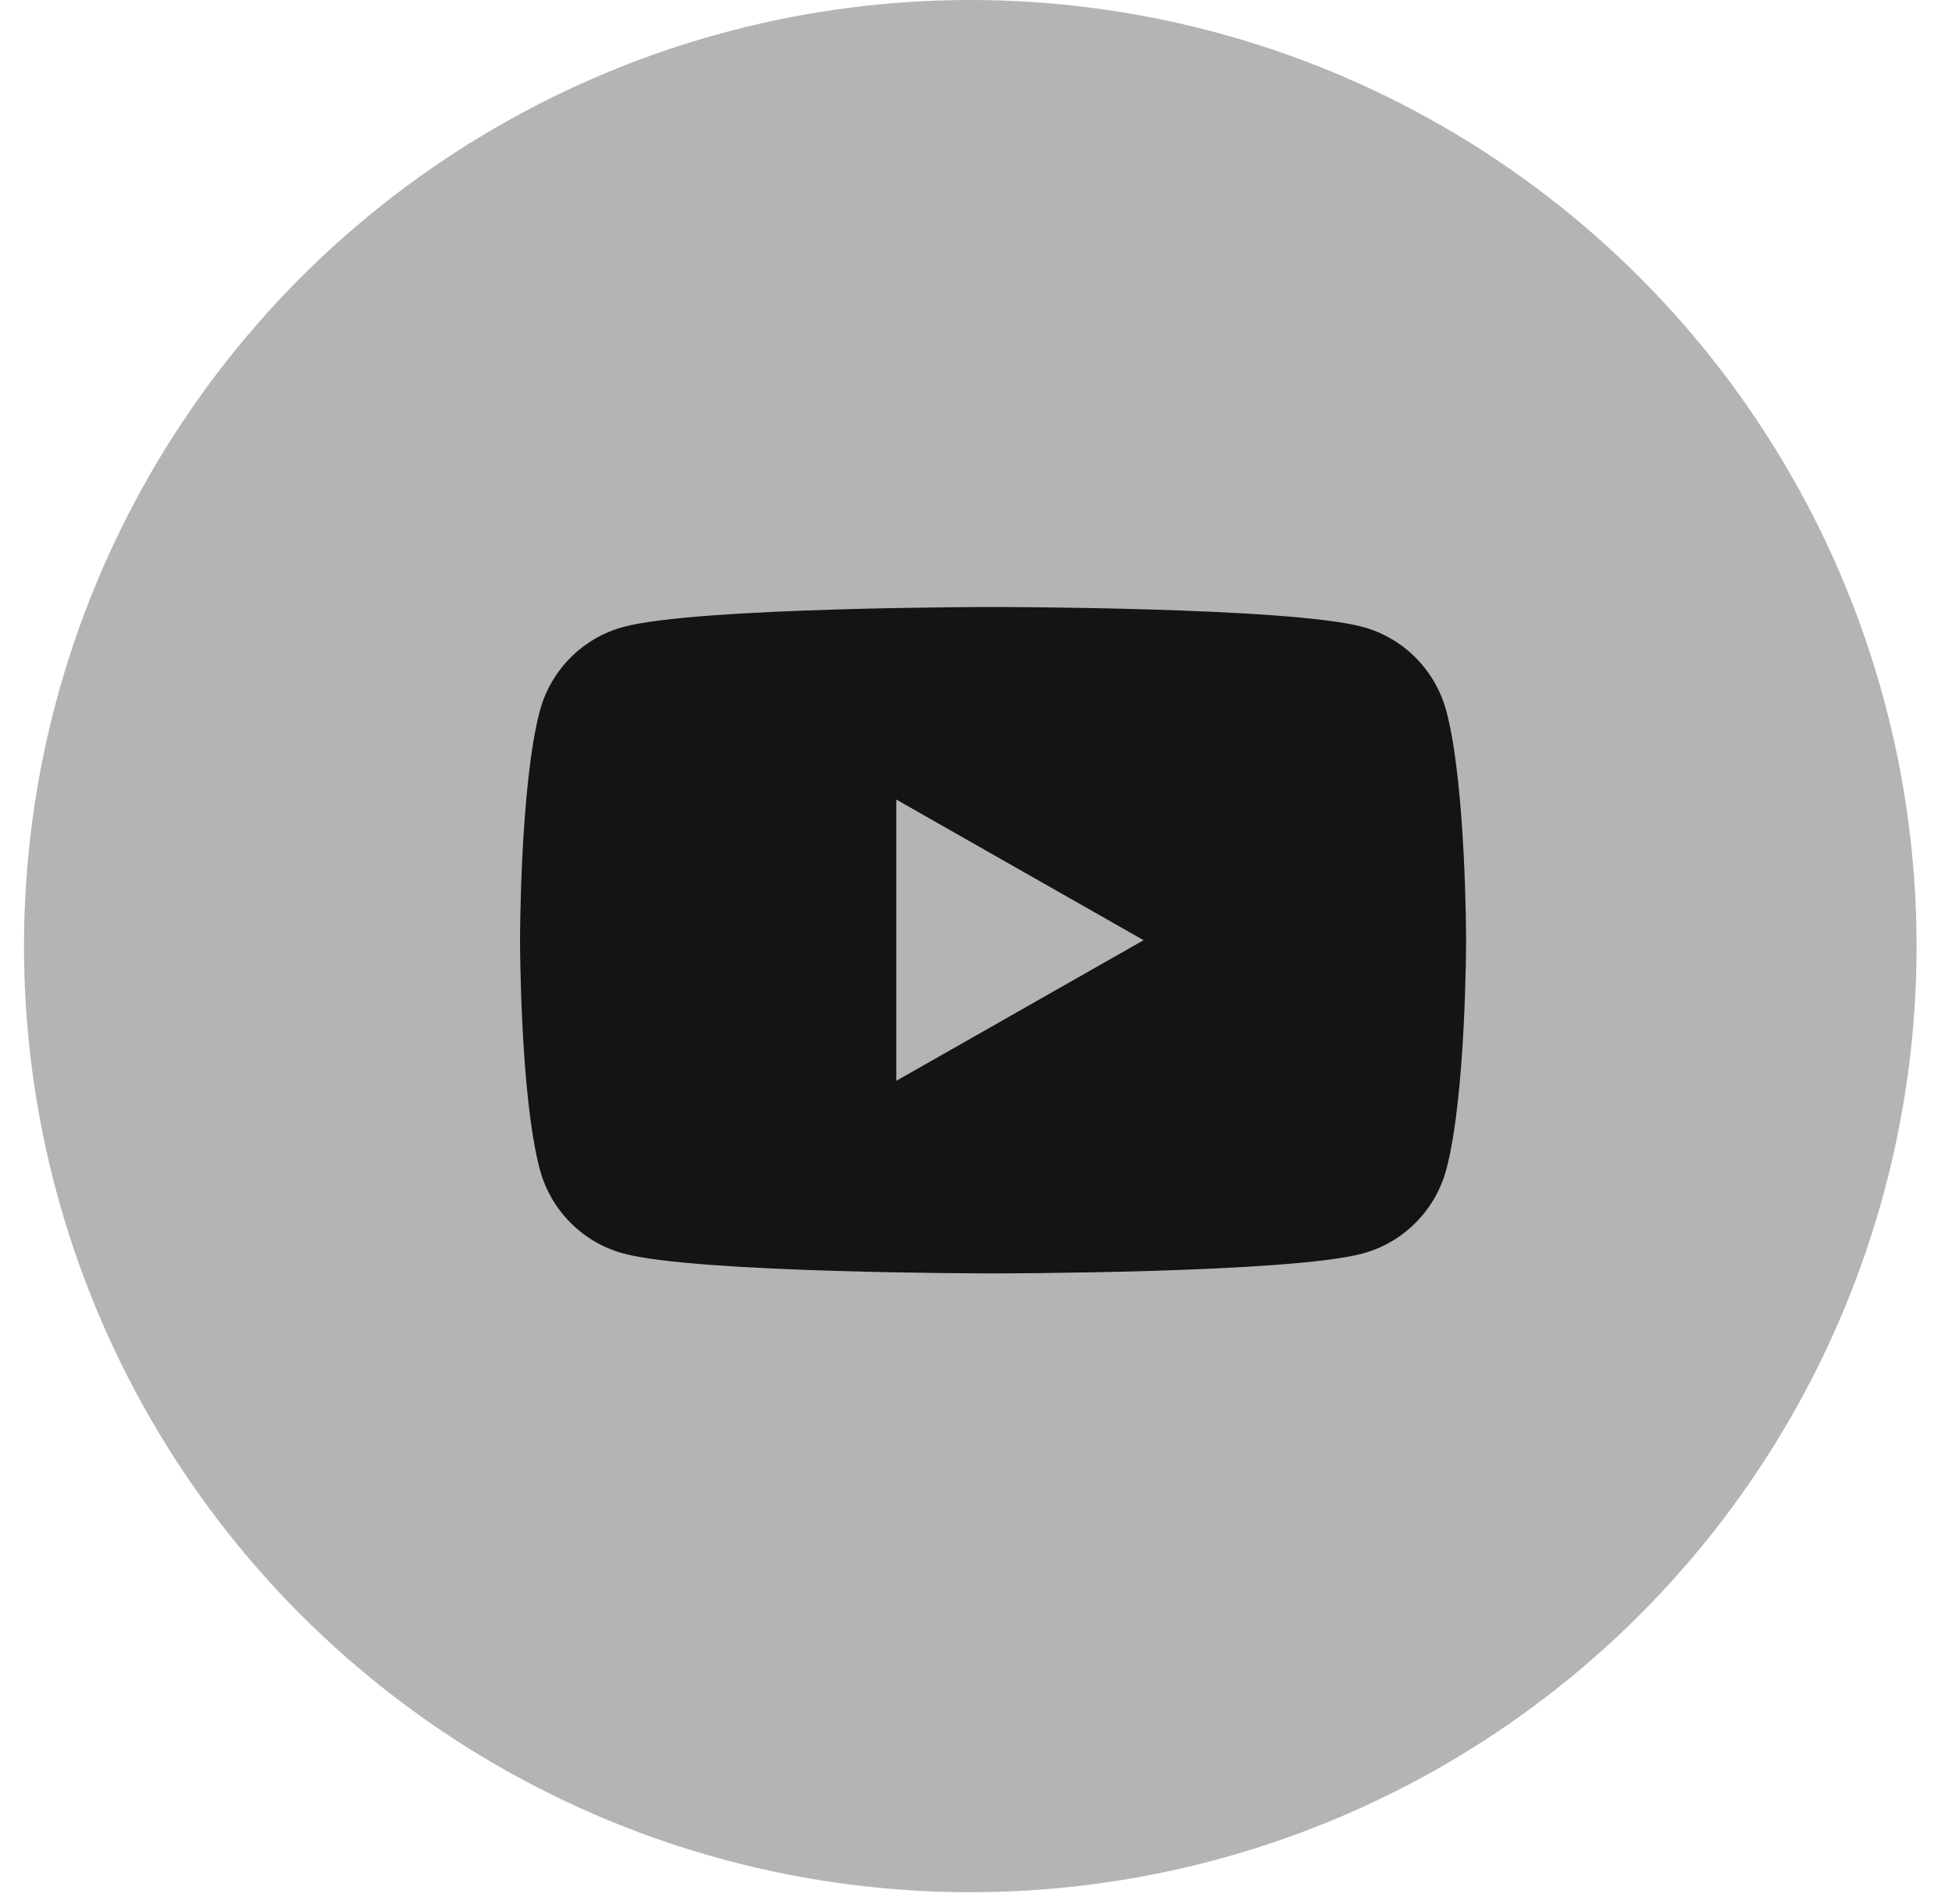 <?xml version="1.0" encoding="UTF-8"?> <svg xmlns="http://www.w3.org/2000/svg" width="41" height="40" viewBox="0 0 41 40" fill="none"> <circle cx="20.38" cy="19.876" r="19.876" fill="#B4B4B4"></circle> <path d="M30.379 14.938C30.15 14.078 29.477 13.4 28.622 13.17C27.073 12.752 20.859 12.752 20.859 12.752C20.859 12.752 14.645 12.752 13.095 13.17C12.24 13.4 11.567 14.078 11.338 14.938C10.923 16.498 10.923 19.752 10.923 19.752C10.923 19.752 10.923 23.006 11.338 24.566C11.567 25.426 12.24 26.104 13.095 26.334C14.645 26.752 20.859 26.752 20.859 26.752C20.859 26.752 27.073 26.752 28.622 26.334C29.477 26.104 30.15 25.426 30.379 24.566C30.794 23.006 30.794 19.752 30.794 19.752C30.794 19.752 30.794 16.498 30.379 14.938" fill="#141316"></path> <path d="M18.826 22.706L24.02 19.752L18.826 16.797V22.706Z" fill="#B4B4B4"></path> </svg> 
